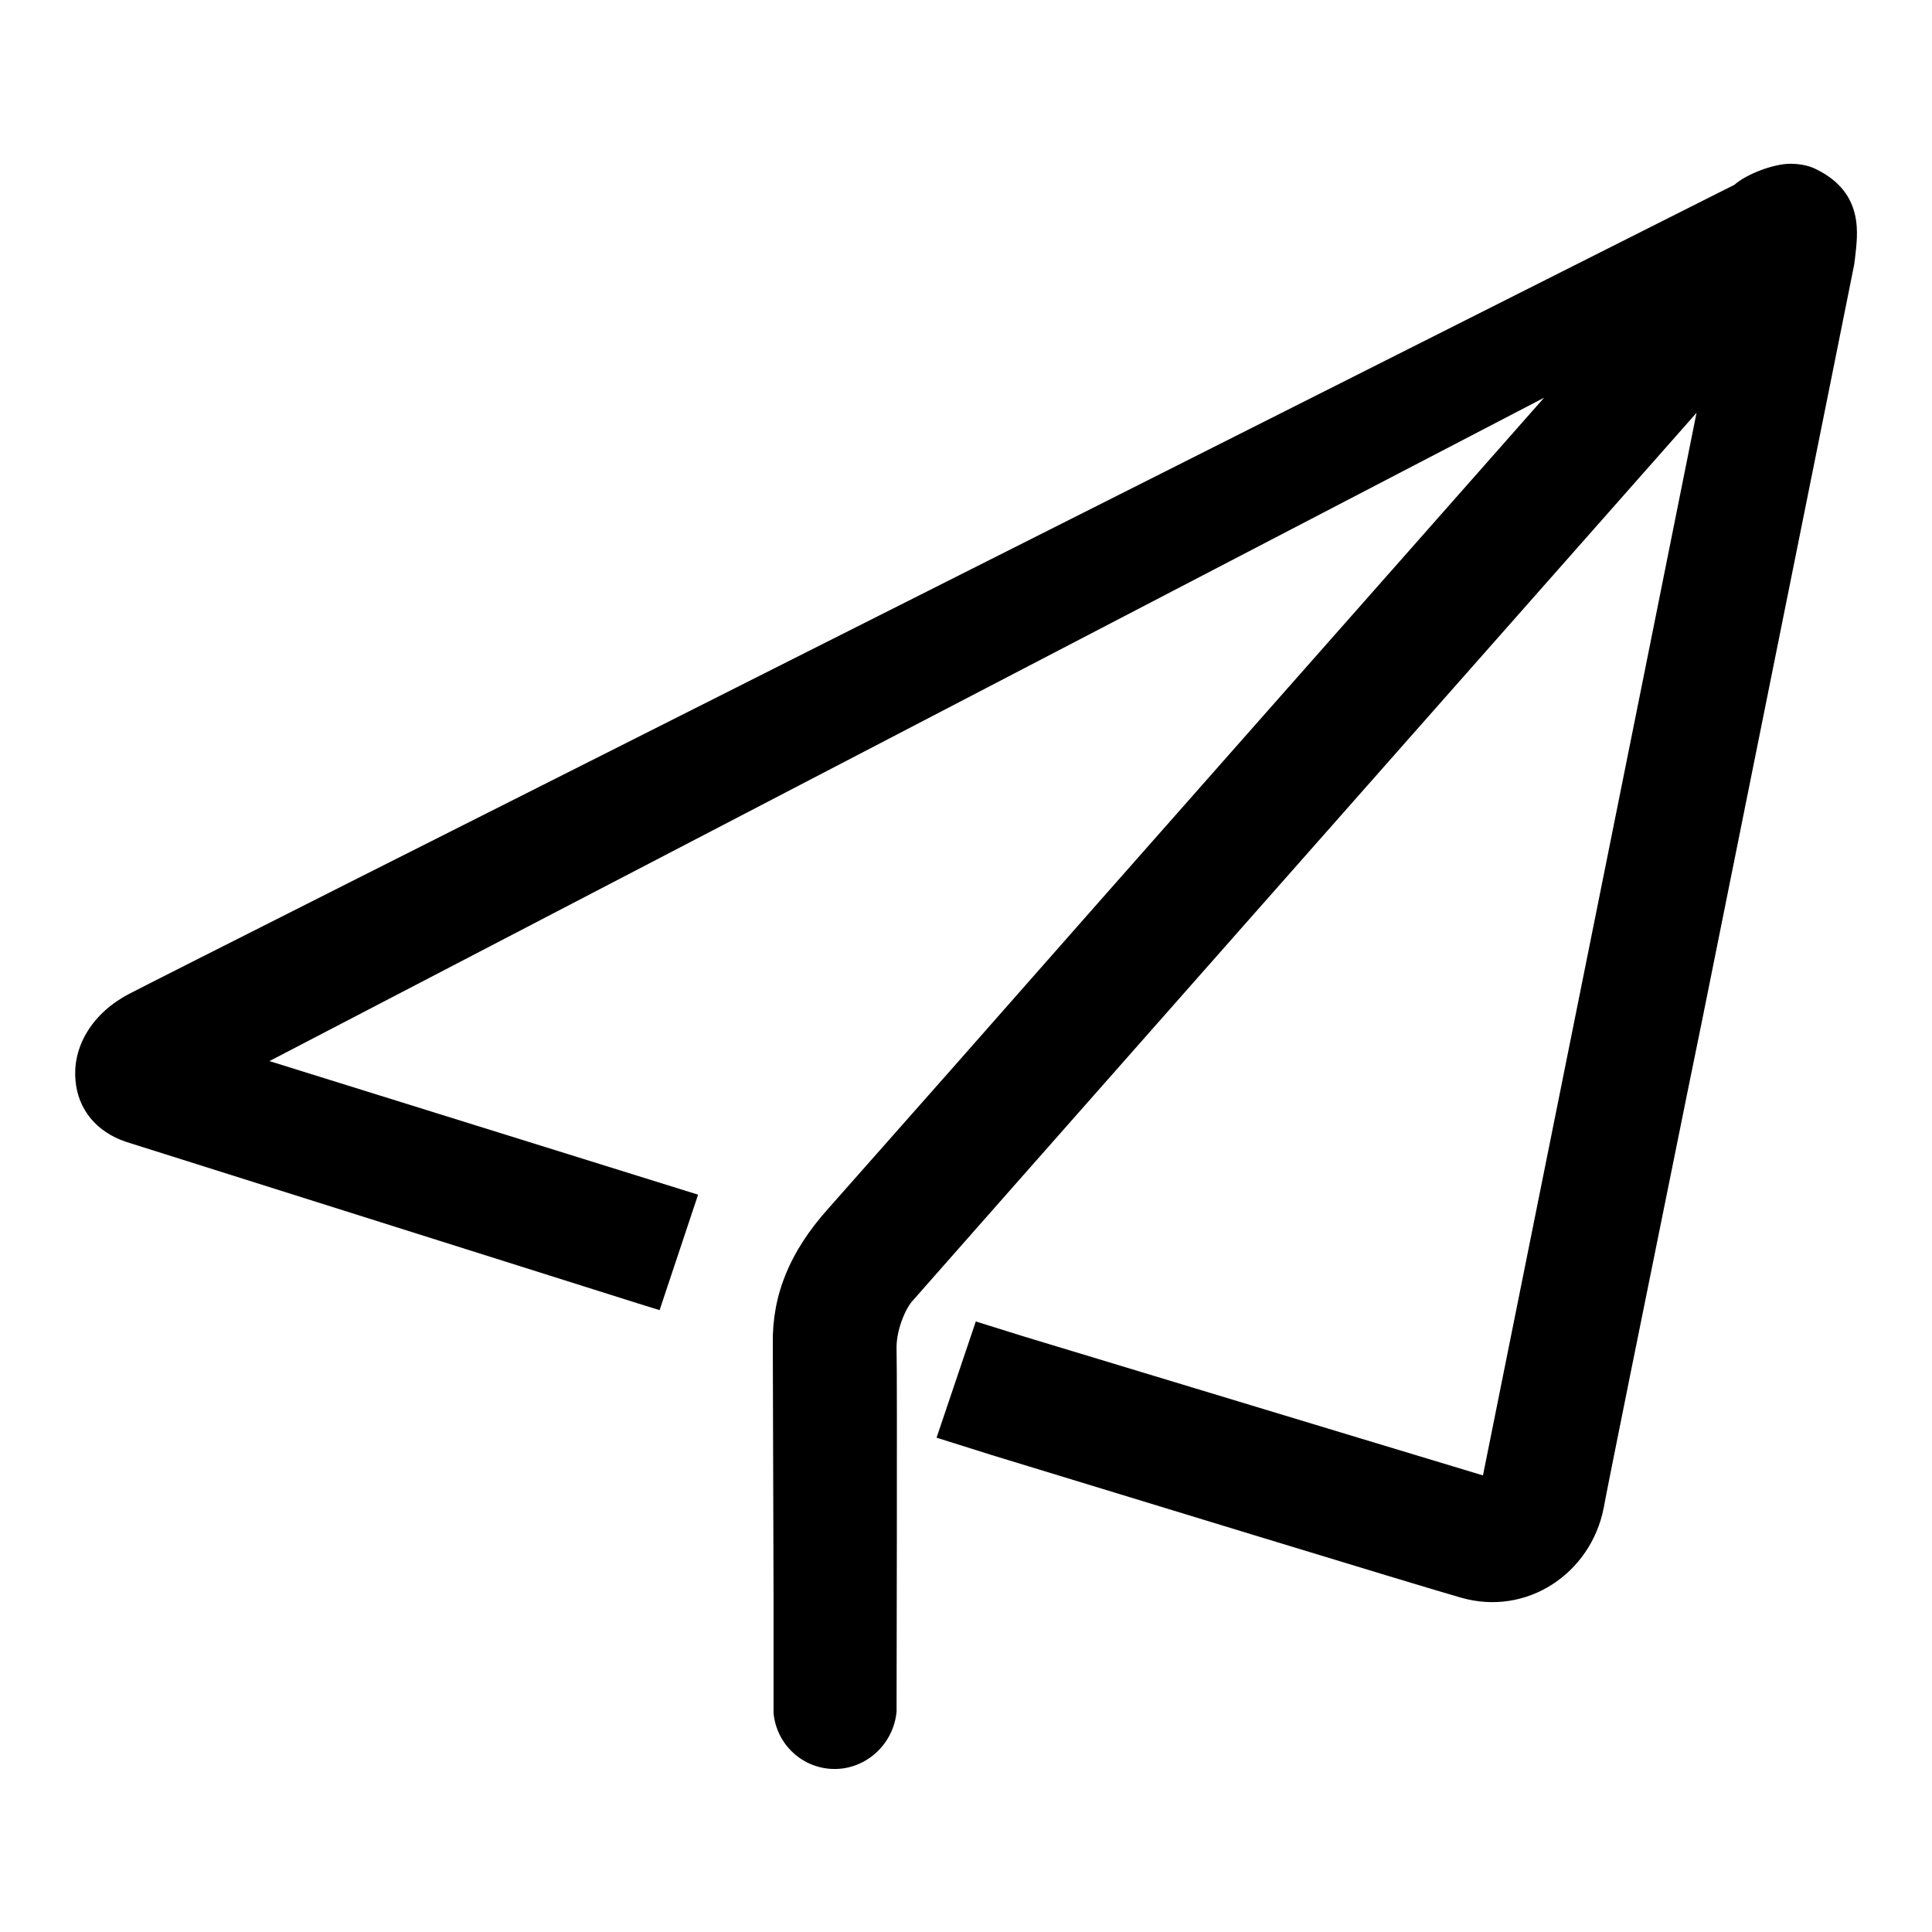 <?xml version="1.0" encoding="utf-8"?>
<!-- Svg Vector Icons : http://www.onlinewebfonts.com/icon -->
<!DOCTYPE svg PUBLIC "-//W3C//DTD SVG 1.1//EN" "http://www.w3.org/Graphics/SVG/1.1/DTD/svg11.dtd">
<svg version="1.1" xmlns="http://www.w3.org/2000/svg" xmlns:xlink="http://www.w3.org/1999/xlink" x="0px" y="0px" viewBox="0 0 256 256" enable-background="new 0 0 256 256" xml:space="preserve">
<g><g><path fill="#000000" d="M240.6,22.4c-1-0.5-2.2-0.7-3.4-0.7c-2.1,0-5.7,1.3-7.4,2.8l-2.2,1.1C179.8,49.7,23.4,128.4,17.1,131.7c-4.8,2.5-7.5,6.9-7.1,11.4c0.3,3.9,2.8,6.9,6.7,8.2l67.8,21.4l2.9,0.9l5.1-15.3l-56.8-17.7l168.9-87.9c-18.6,21.1-56.2,63.6-78.1,88.5l-16.8,19c-5,5.6-7.4,11.3-7.3,17.9l0.1,33.8h0l0,15.1c0.4,4.2,3.9,7.4,8.1,7.4c4.2,0,7.8-3.3,8.2-7.6c0-1.8,0.1-44.7,0-47.9c-0.1-2.5,1.1-5.3,2-6.4c1.2-1.4,78.9-89.4,104-117.8c-6.7,33.5-26.1,129.8-28.3,140.8c-4.7-1.4-25.1-7.6-60.8-18.4l-6.4-2l-5.2,15.4l7.3,2.3c14.1,4.3,57.2,17.5,62.2,18.9c8.7,2.5,17.2-3.2,18.9-11.9c0.4-2.3,5.2-26,11.1-55.1l2-9.8c4.6-22.9,19.7-97.8,20.1-99.9l0.1-0.8C246.1,31.3,247.2,25.6,240.6,22.4z"/></g></g>
</svg>